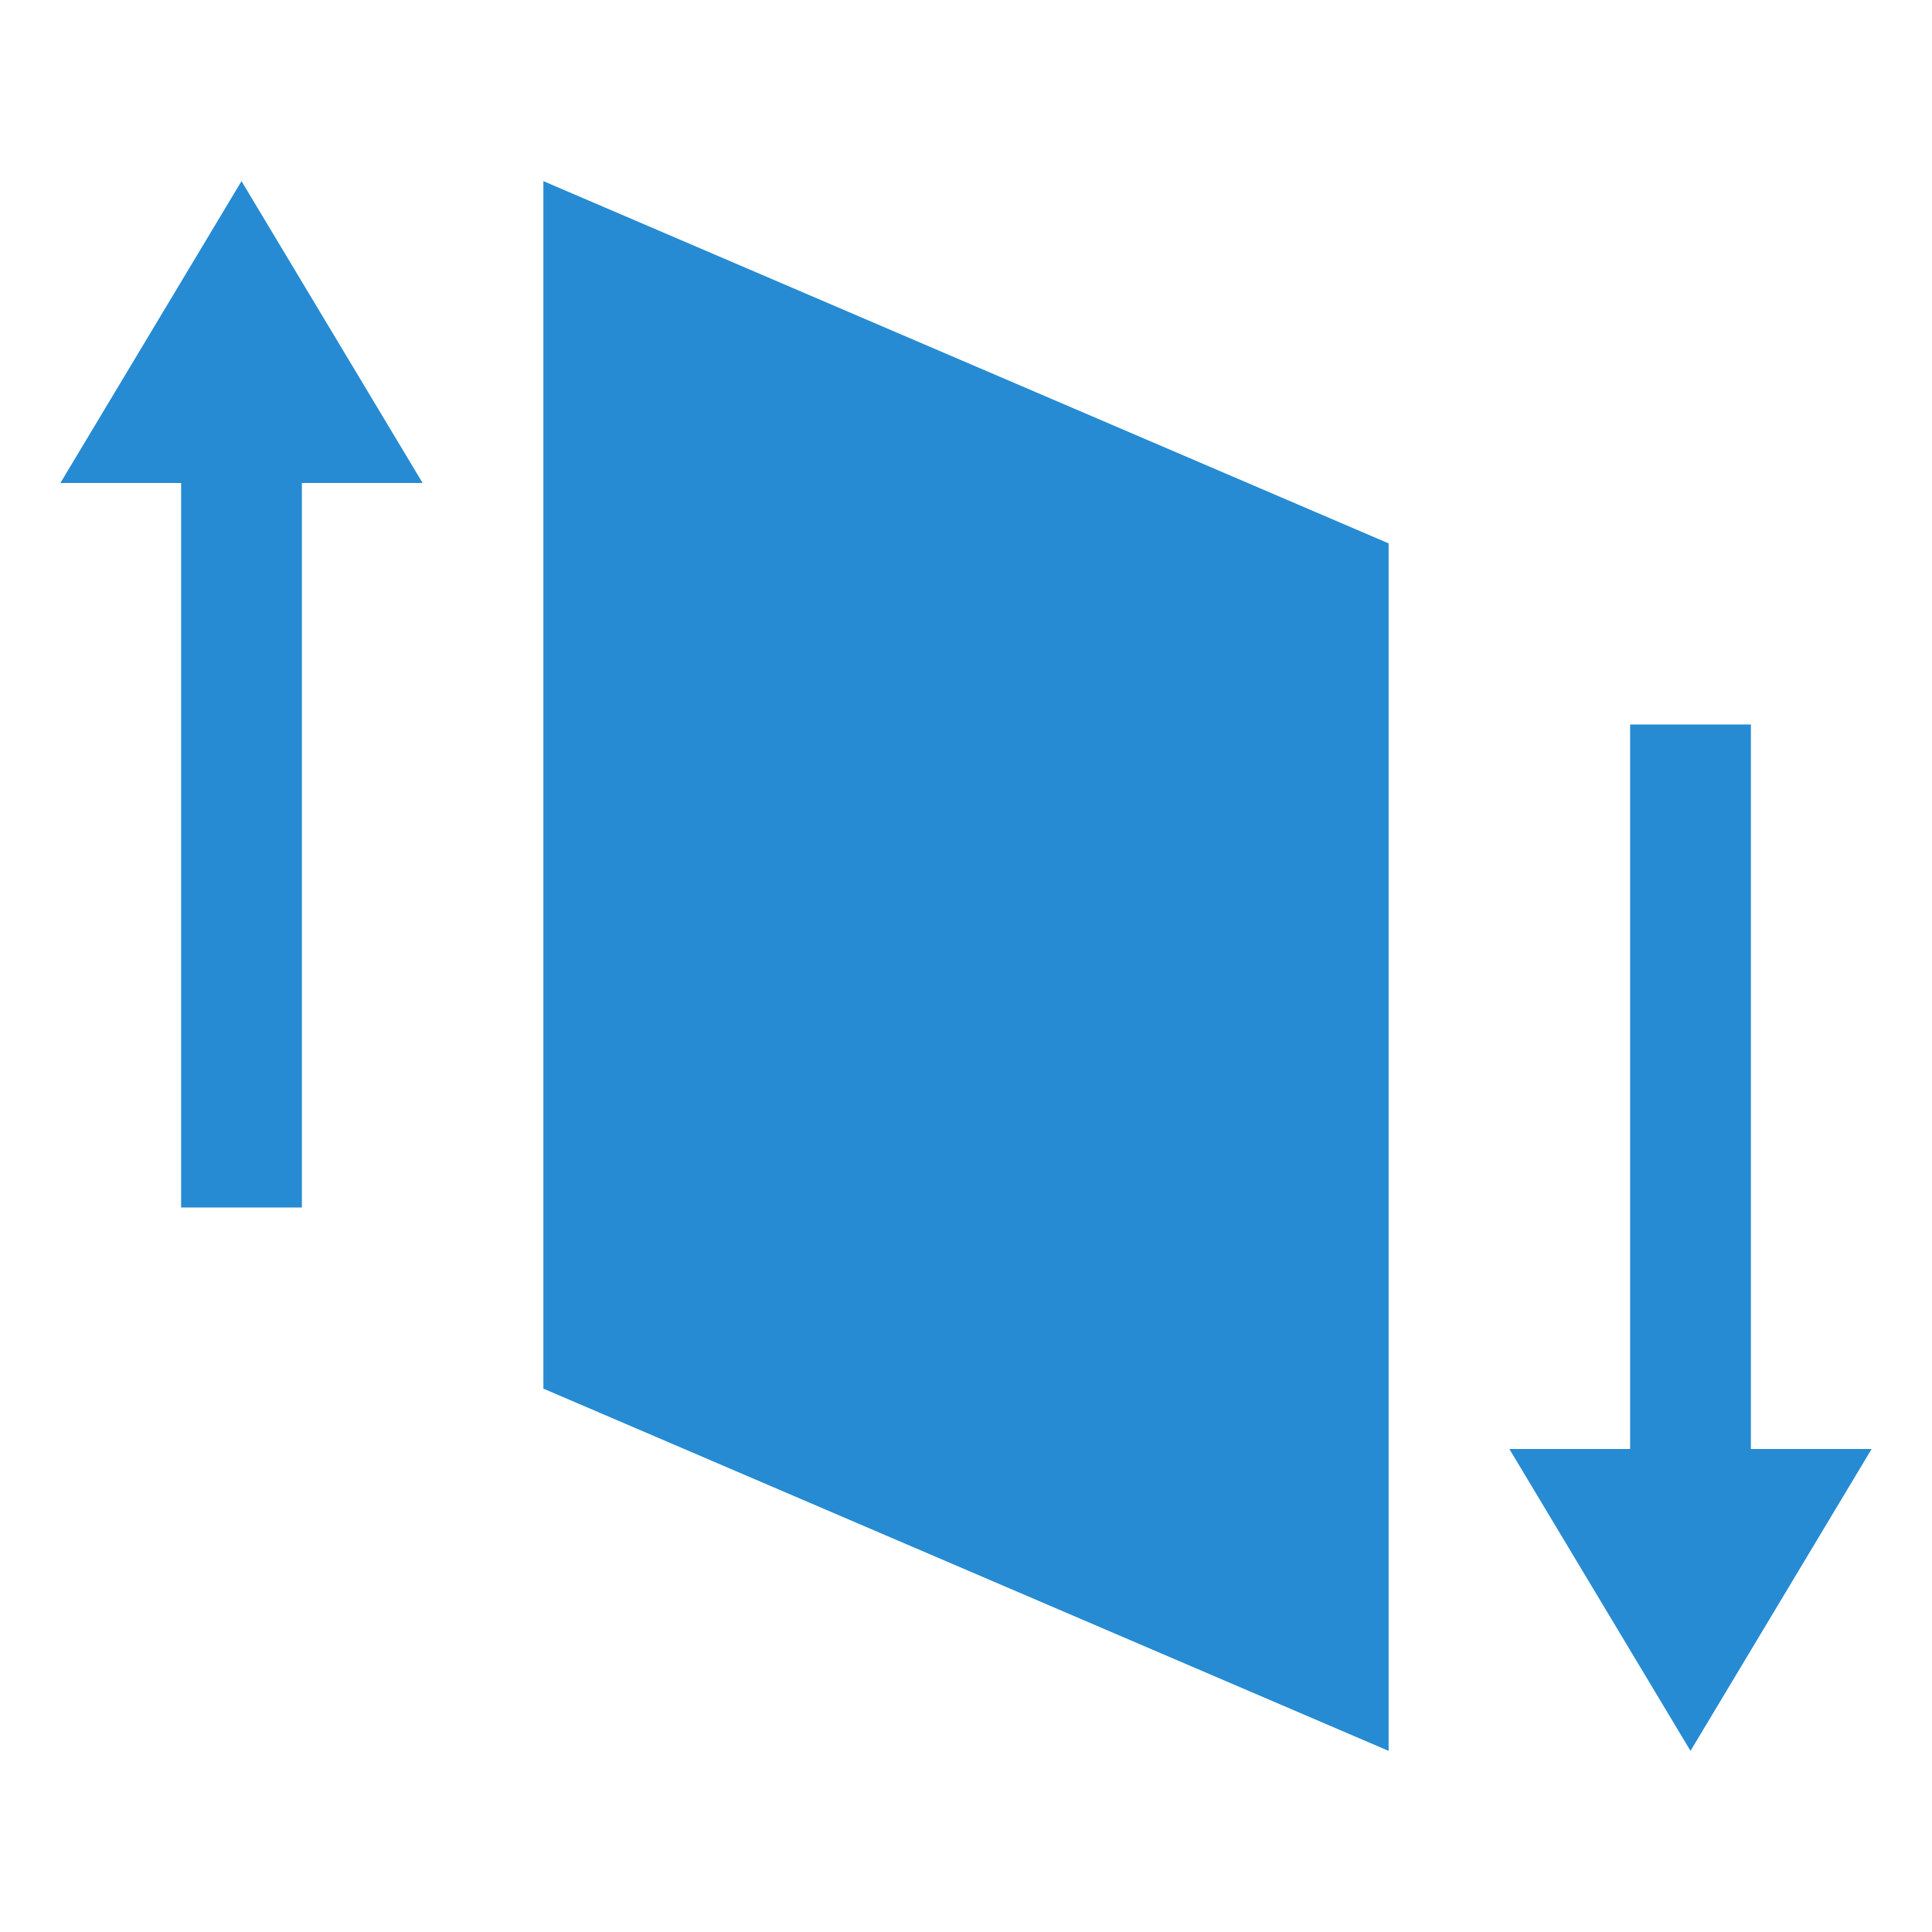 <svg xmlns="http://www.w3.org/2000/svg" viewBox="0 0 32 32">
 <g transform="matrix(-1,0,0,1,32,0)">
  <path d="m 9 9 14 -6 0 20 -14 6" style="fill:#268bd2;opacity:1;fill-opacity:1;stroke:none"/>
  <path d="m 1 24 6 0 -3 5 z" style="fill:#268bd2;opacity:1;fill-opacity:1;stroke:none"/>
  <path d="m 25 8 6 0 -3 -5" style="fill:#268bd2;opacity:1;fill-opacity:1;stroke:none"/>
  <rect y="12" x="3" height="14" width="2" style="fill:#268bd2;opacity:1;fill-opacity:1;stroke:none"/>
  <rect y="6" x="27" height="14" width="2" style="fill:#268bd2;opacity:1;fill-opacity:1;stroke:none"/>
 </g>
</svg>
